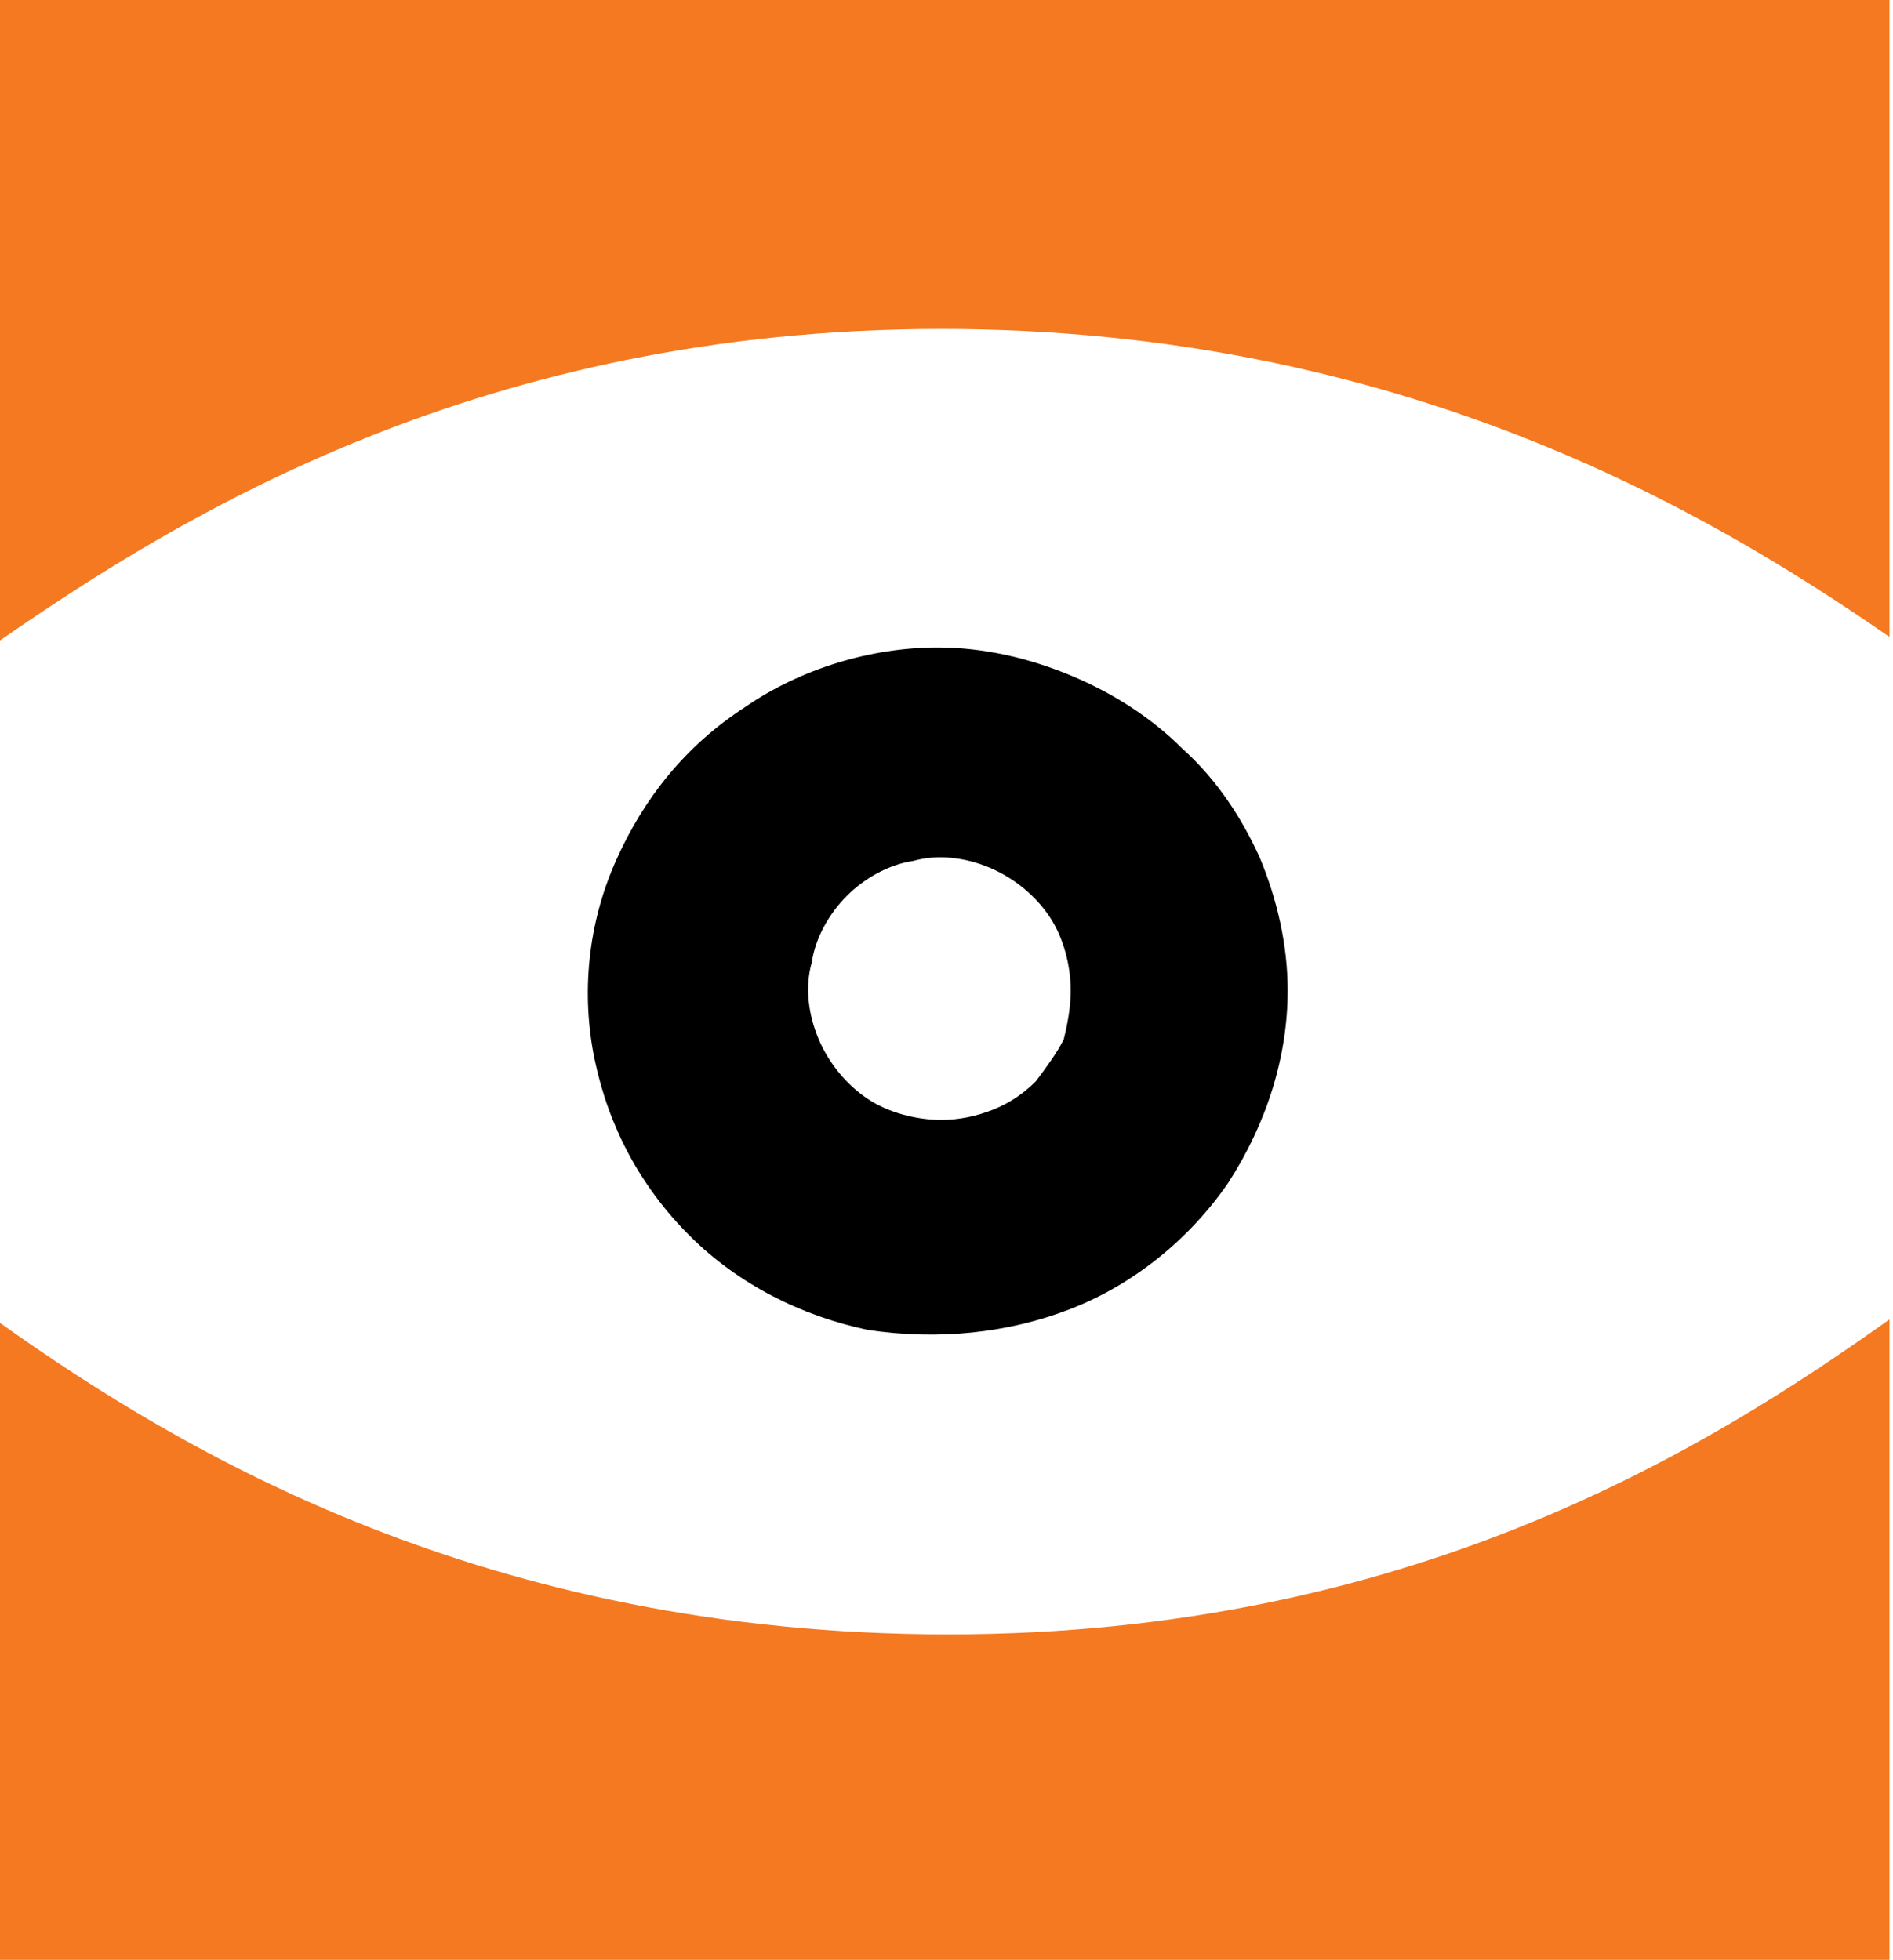 <svg xmlns="http://www.w3.org/2000/svg" viewBox="0 0 54.1 56">
	<path d="M36 24.5c.5 1.2.8 2.5.8 3.8 0 1.9-.6 3.8-1.7 5.5-1.1 1.6-2.7 2.9-4.5 3.6-1.8.7-3.8.9-5.8.6-1.9-.4-3.7-1.3-5.1-2.7-1.4-1.4-2.3-3.1-2.7-5-.4-1.9-.2-3.9.6-5.7s2-3.3 3.7-4.4c1.6-1.1 3.6-1.7 5.5-1.7 1.3 0 2.6.3 3.8.8s2.3 1.2 3.2 2.1c1 .9 1.7 2 2.2 3.1zm-5.4 3.8c0-.7-.2-1.5-.6-2.1s-1-1.1-1.7-1.4c-.7-.3-1.5-.4-2.2-.2-.7.1-1.4.5-1.9 1s-.9 1.2-1 1.9c-.2.7-.1 1.5.2 2.2.3.7.8 1.3 1.4 1.7.6.4 1.4.6 2.1.6.5 0 1-.1 1.5-.3.5-.2.9-.5 1.2-.8.3-.4.6-.8.8-1.2.1-.4.2-.9.2-1.4z" class="color"/>
	<path d="M27.1 46.7c13.2 0 21.7-5.3 26.9-9V56H0V37.8c5.2 3.7 13.9 8.9 27.1 8.9zM0 0v18.3c5.2-3.6 13.8-8.9 26.9-8.9s21.9 5.2 27.1 8.8V0H0z" fill="#f47921"/>
	<style>
	@media (prefers-color-scheme: light) { 
		.color { fill: #003976; } 
	}
	@media (prefers-color-scheme: dark) { 
		.color { fill: #fff; }  
	}
</style>
</svg>